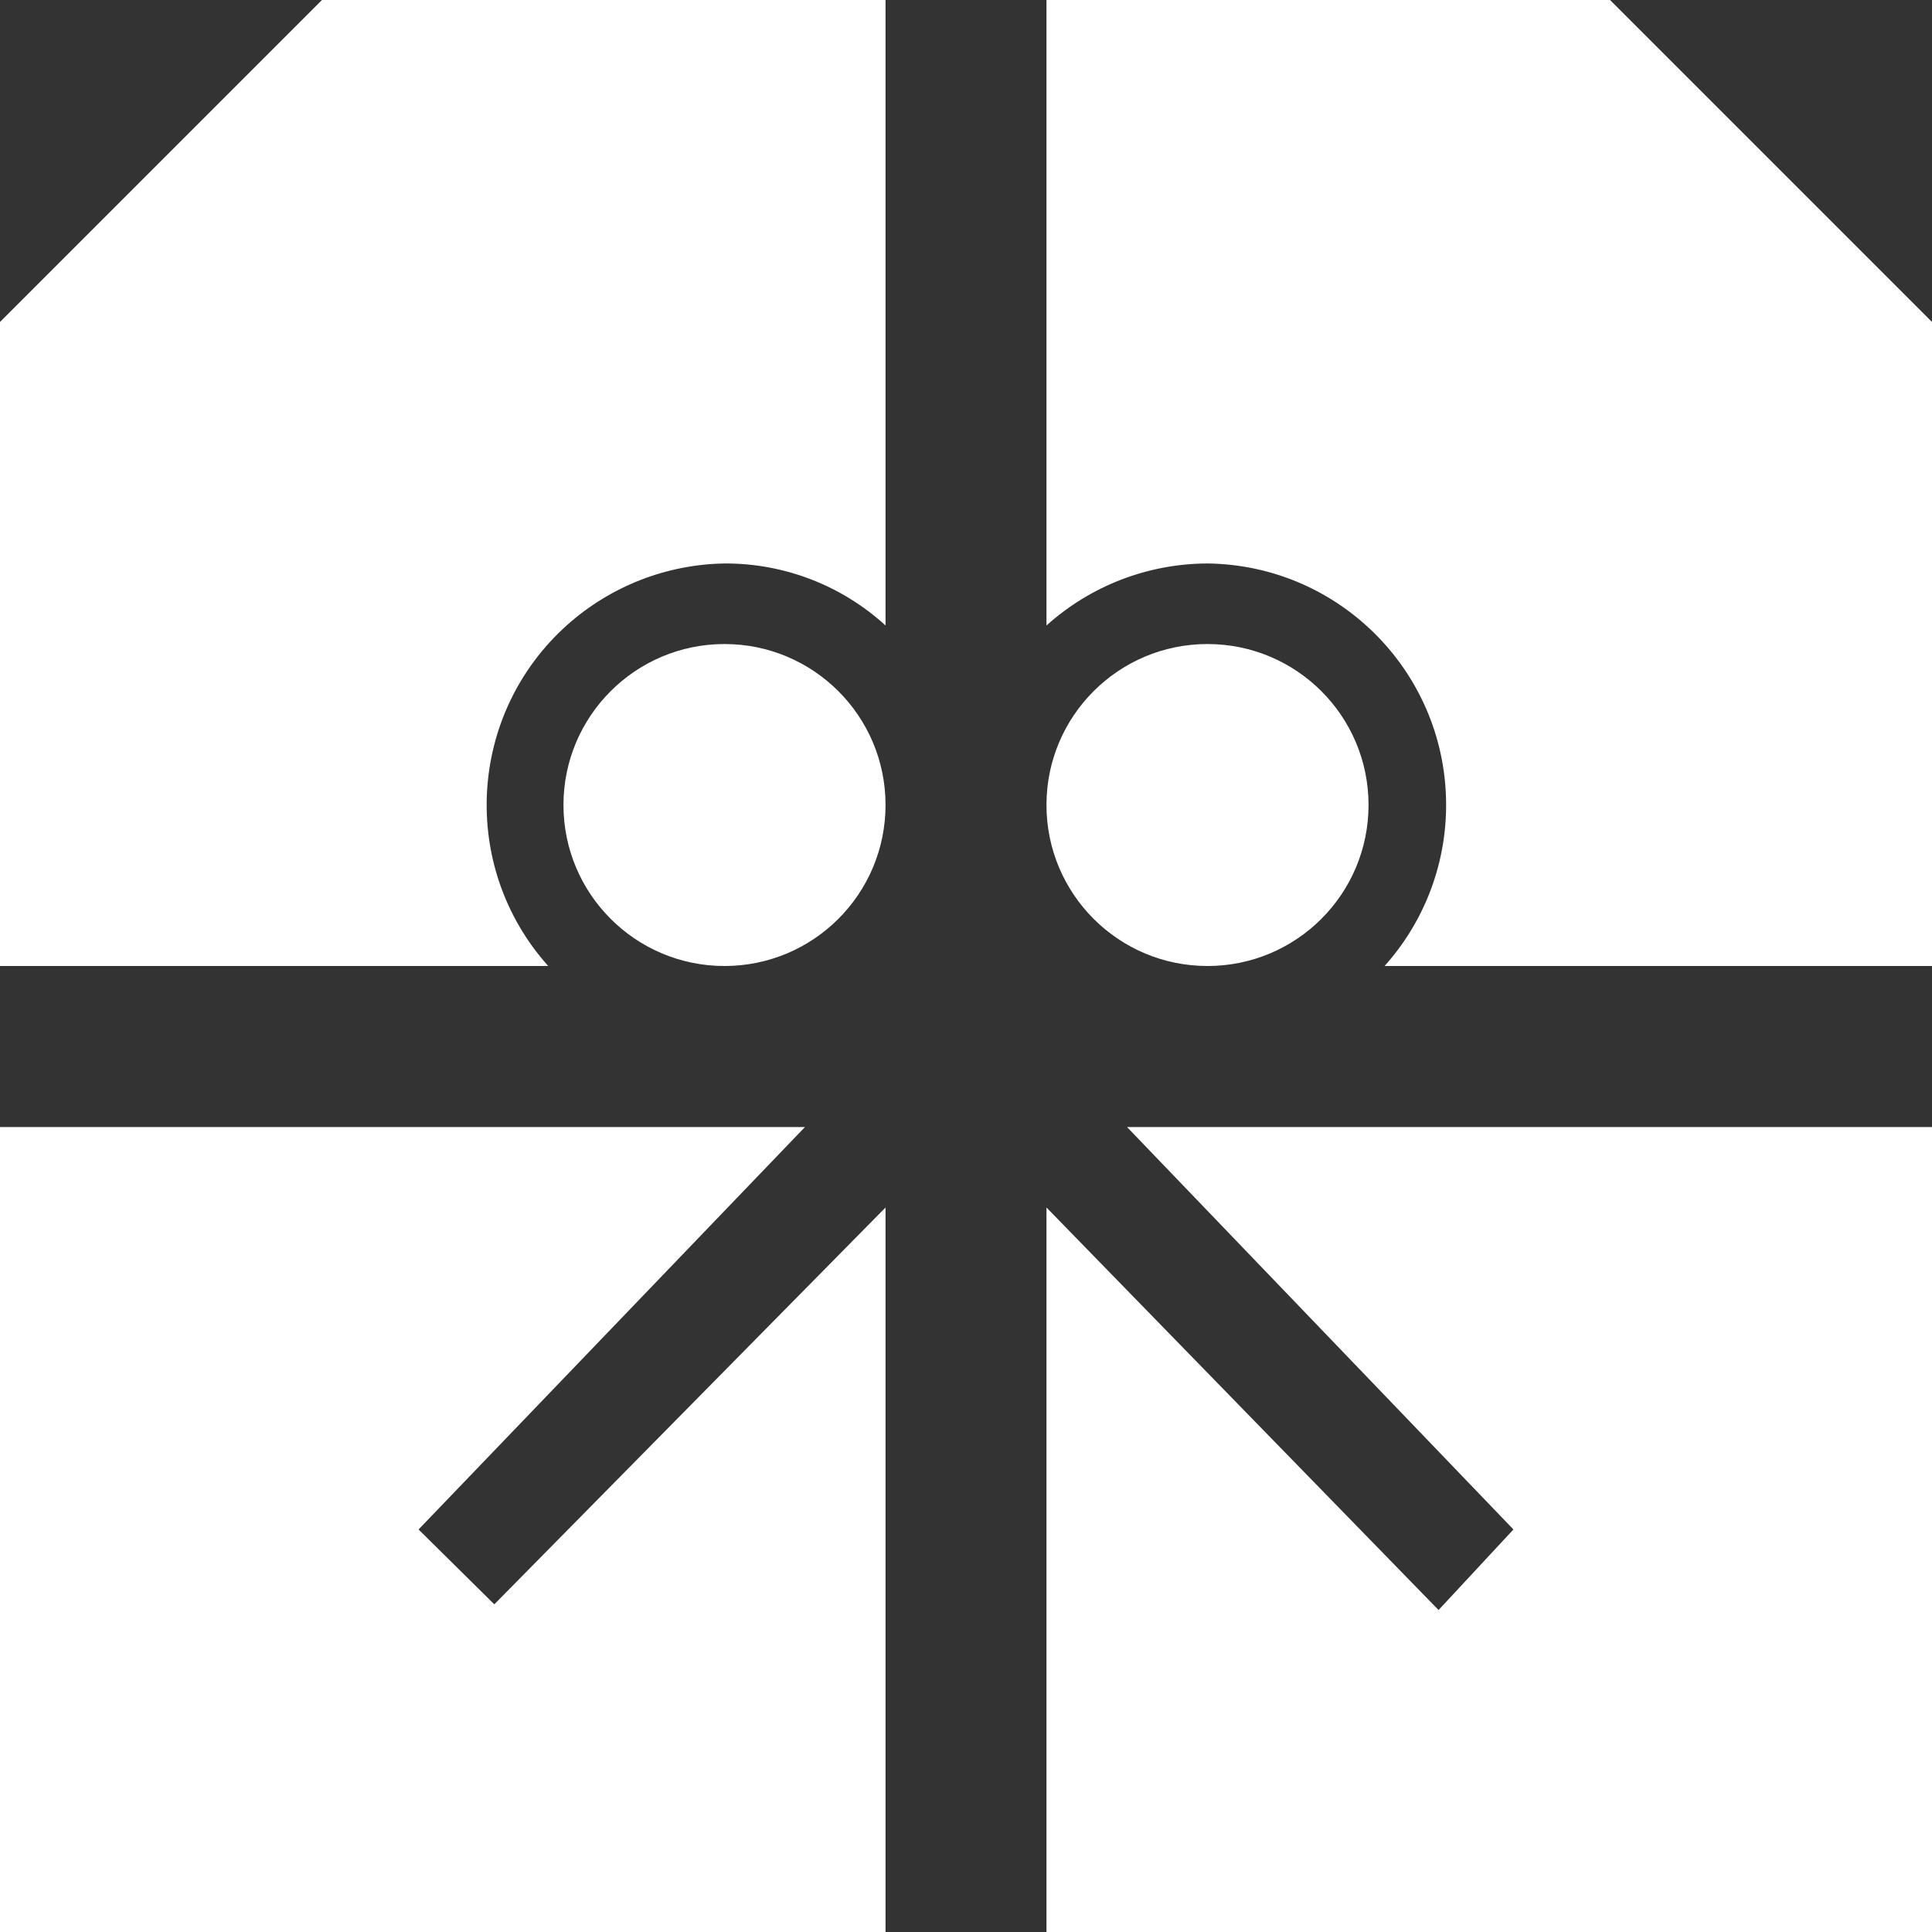 <svg width="20" height="20" viewBox="0 0 20 20" fill="none" xmlns="http://www.w3.org/2000/svg">
<rect x="0" y="0" width="20" height="20" fill="#333333" stroke="none"/>
<path d="M9.167 8.333C9.167 7.413 8.421 6.667 7.5 6.667C6.58 6.667 5.833 7.413 5.833 8.333C5.833 9.254 6.58 10 7.5 10C8.421 10 9.167 9.254 9.167 8.333ZM4.333 15.833L8.333 11.667H0V20H9.167V12.5L5.117 16.608L4.333 15.833ZM0 3.333V10H5.675C4.754 8.971 4.842 7.391 5.871 6.47C6.32 6.069 6.898 5.843 7.5 5.833C8.116 5.83 8.712 6.059 9.167 6.475V0H3.333L0 3.333ZM16.667 0H10.833V6.475C11.291 6.063 11.884 5.835 12.5 5.833C13.881 5.85 14.986 6.982 14.97 8.363C14.963 8.968 14.737 9.549 14.333 10H20V3.333L16.667 0ZM12.5 10C13.421 10 14.167 9.254 14.167 8.333C14.167 7.413 13.421 6.667 12.5 6.667C11.579 6.667 10.833 7.413 10.833 8.333C10.833 9.254 11.579 10 12.5 10ZM15.667 15.833L14.892 16.667L10.833 12.5V20H20V11.667H11.667L15.667 15.833Z" fill="white"/>
</svg>
